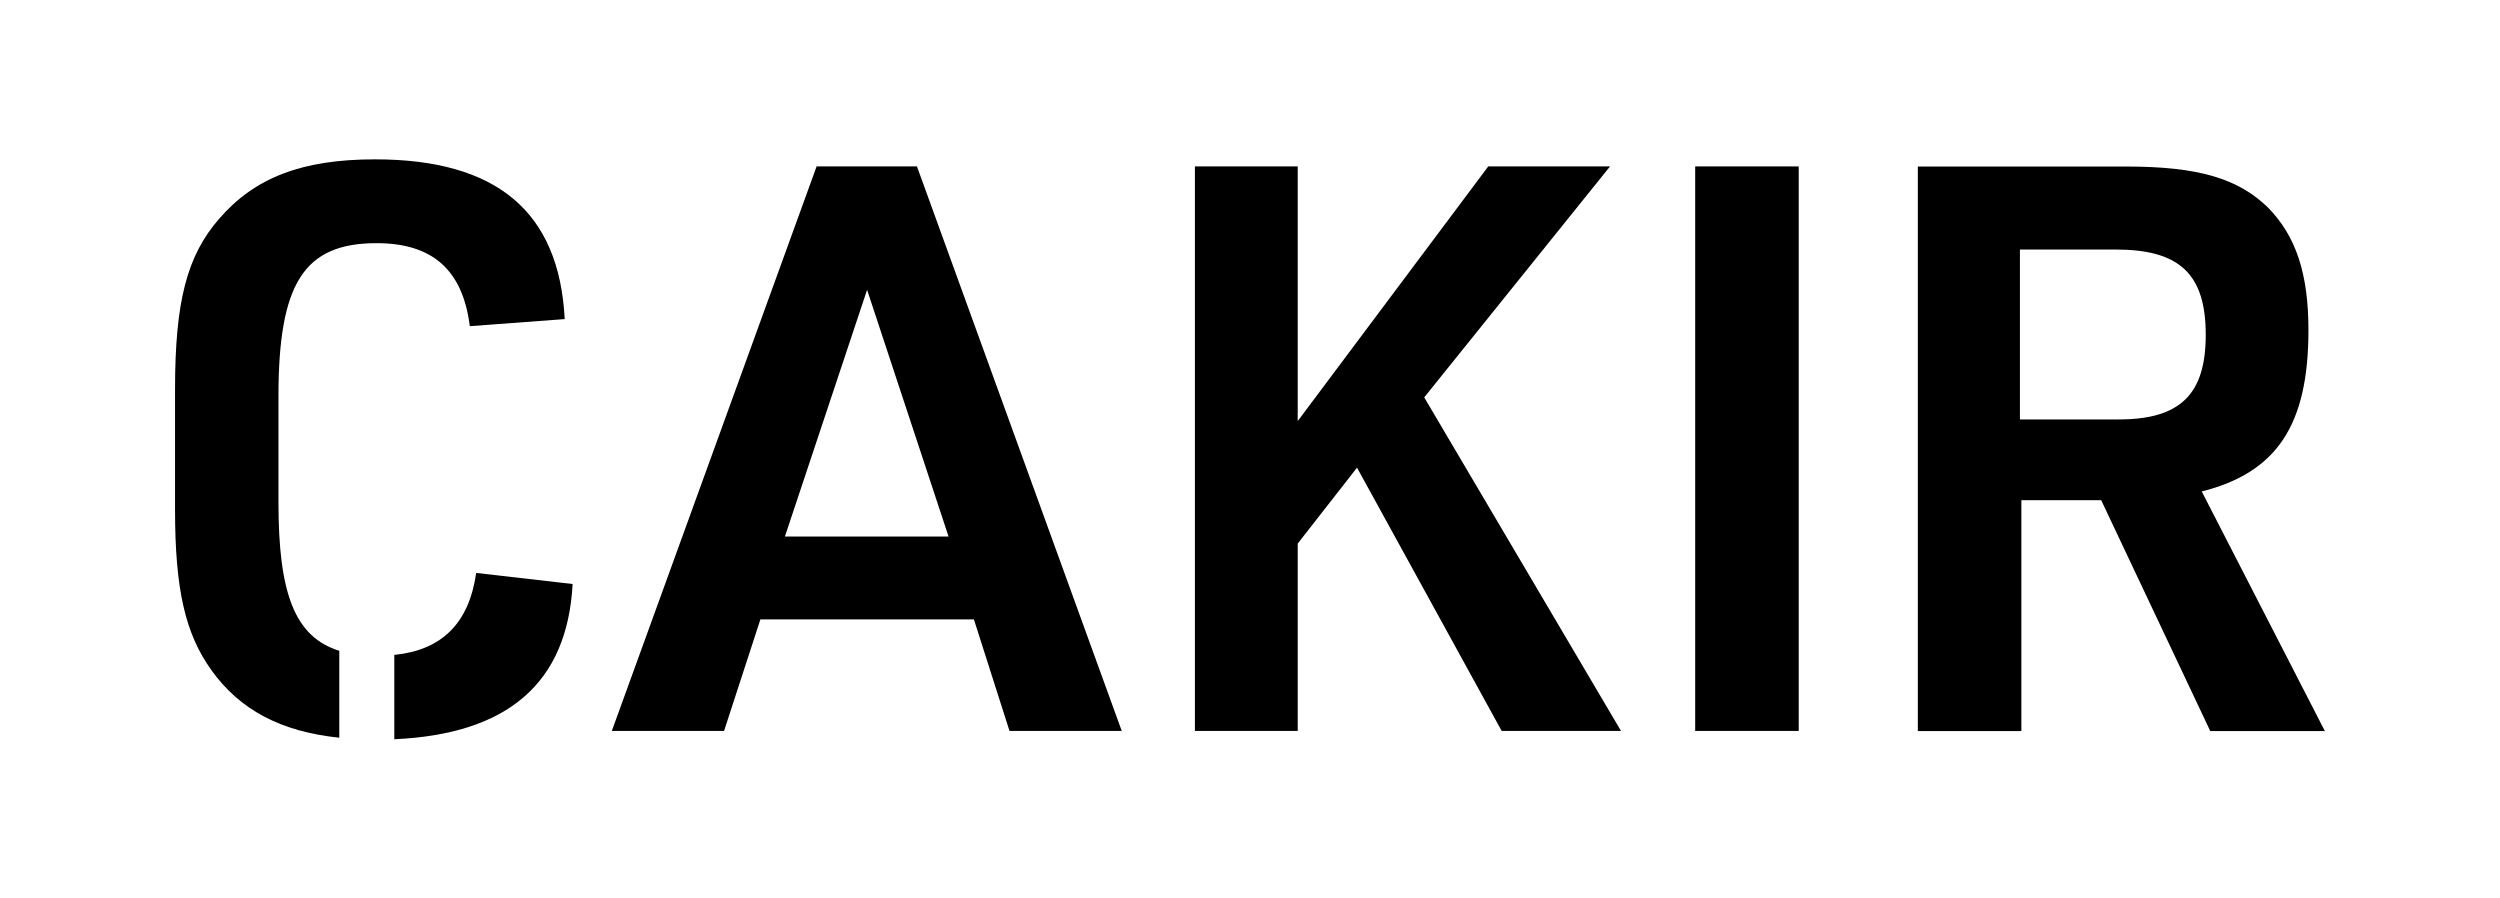 <?xml version="1.0" encoding="utf-8"?>
<!-- Generator: Adobe Illustrator 26.5.0, SVG Export Plug-In . SVG Version: 6.00 Build 0)  -->
<svg version="1.1" id="Layer_1" xmlns="http://www.w3.org/2000/svg" xmlns:xlink="http://www.w3.org/1999/xlink" x="0px" y="0px"
	 viewBox="0 0 243.66 87.57" style="enable-background:new 0 0 243.66 87.57;" xml:space="preserve">
<g>
	<path d="M38.43,63.83v8.22c11.09-0.5,16.86-5.49,17.38-15.13l-9.4-1.08C45.71,60.76,43.06,63.36,38.43,63.83z"/>
	<path d="M27.14,48.97V38.65c0-11.02,2.47-14.95,9.56-14.95c5.47,0,8.4,2.62,9.09,8.09l9.25-0.69
		c-0.54-10.48-6.63-15.57-18.49-15.57c-7.09,0-11.71,1.77-15.18,5.78c-3.16,3.62-4.31,8.09-4.31,16.65v11.71
		c0,7.78,1,12.1,3.54,15.64c2.78,3.88,6.77,6,12.47,6.59v-8.47C28.73,62.08,27.14,57.85,27.14,48.97z"/>
	<path d="M79.59,16.22L59.63,71.24h10.94l3.54-10.87h20.81l3.47,10.87h10.94L89.37,16.22H79.59z M76.5,52.29l8.01-24.04l7.94,24.04
		H76.5z"/>
	<polygon points="156.92,16.22 145.05,16.22 126.48,41.04 126.48,16.22 116.46,16.22 116.46,71.24 126.48,71.24 126.48,52.98 
		132.26,45.58 146.36,71.24 157.99,71.24 138.81,38.73 	"/>
	<rect x="165.22" y="16.22" width="10.09" height="55.02"/>
	<path d="M214.59,47.9c7.32-1.85,10.4-6.47,10.4-15.72c0-5.55-1.23-9.17-3.93-11.94c-2.93-2.85-6.78-4.01-13.87-4.01h-20.27v55.02
		h10.09v-22.5h7.78l10.63,22.5h11.17L214.59,47.9z M206.5,40.88h-9.63V24.32h9.33c6.24,0,8.78,2.39,8.78,8.32
		C214.98,38.42,212.51,40.88,206.5,40.88z"/>
</g>
</svg>
